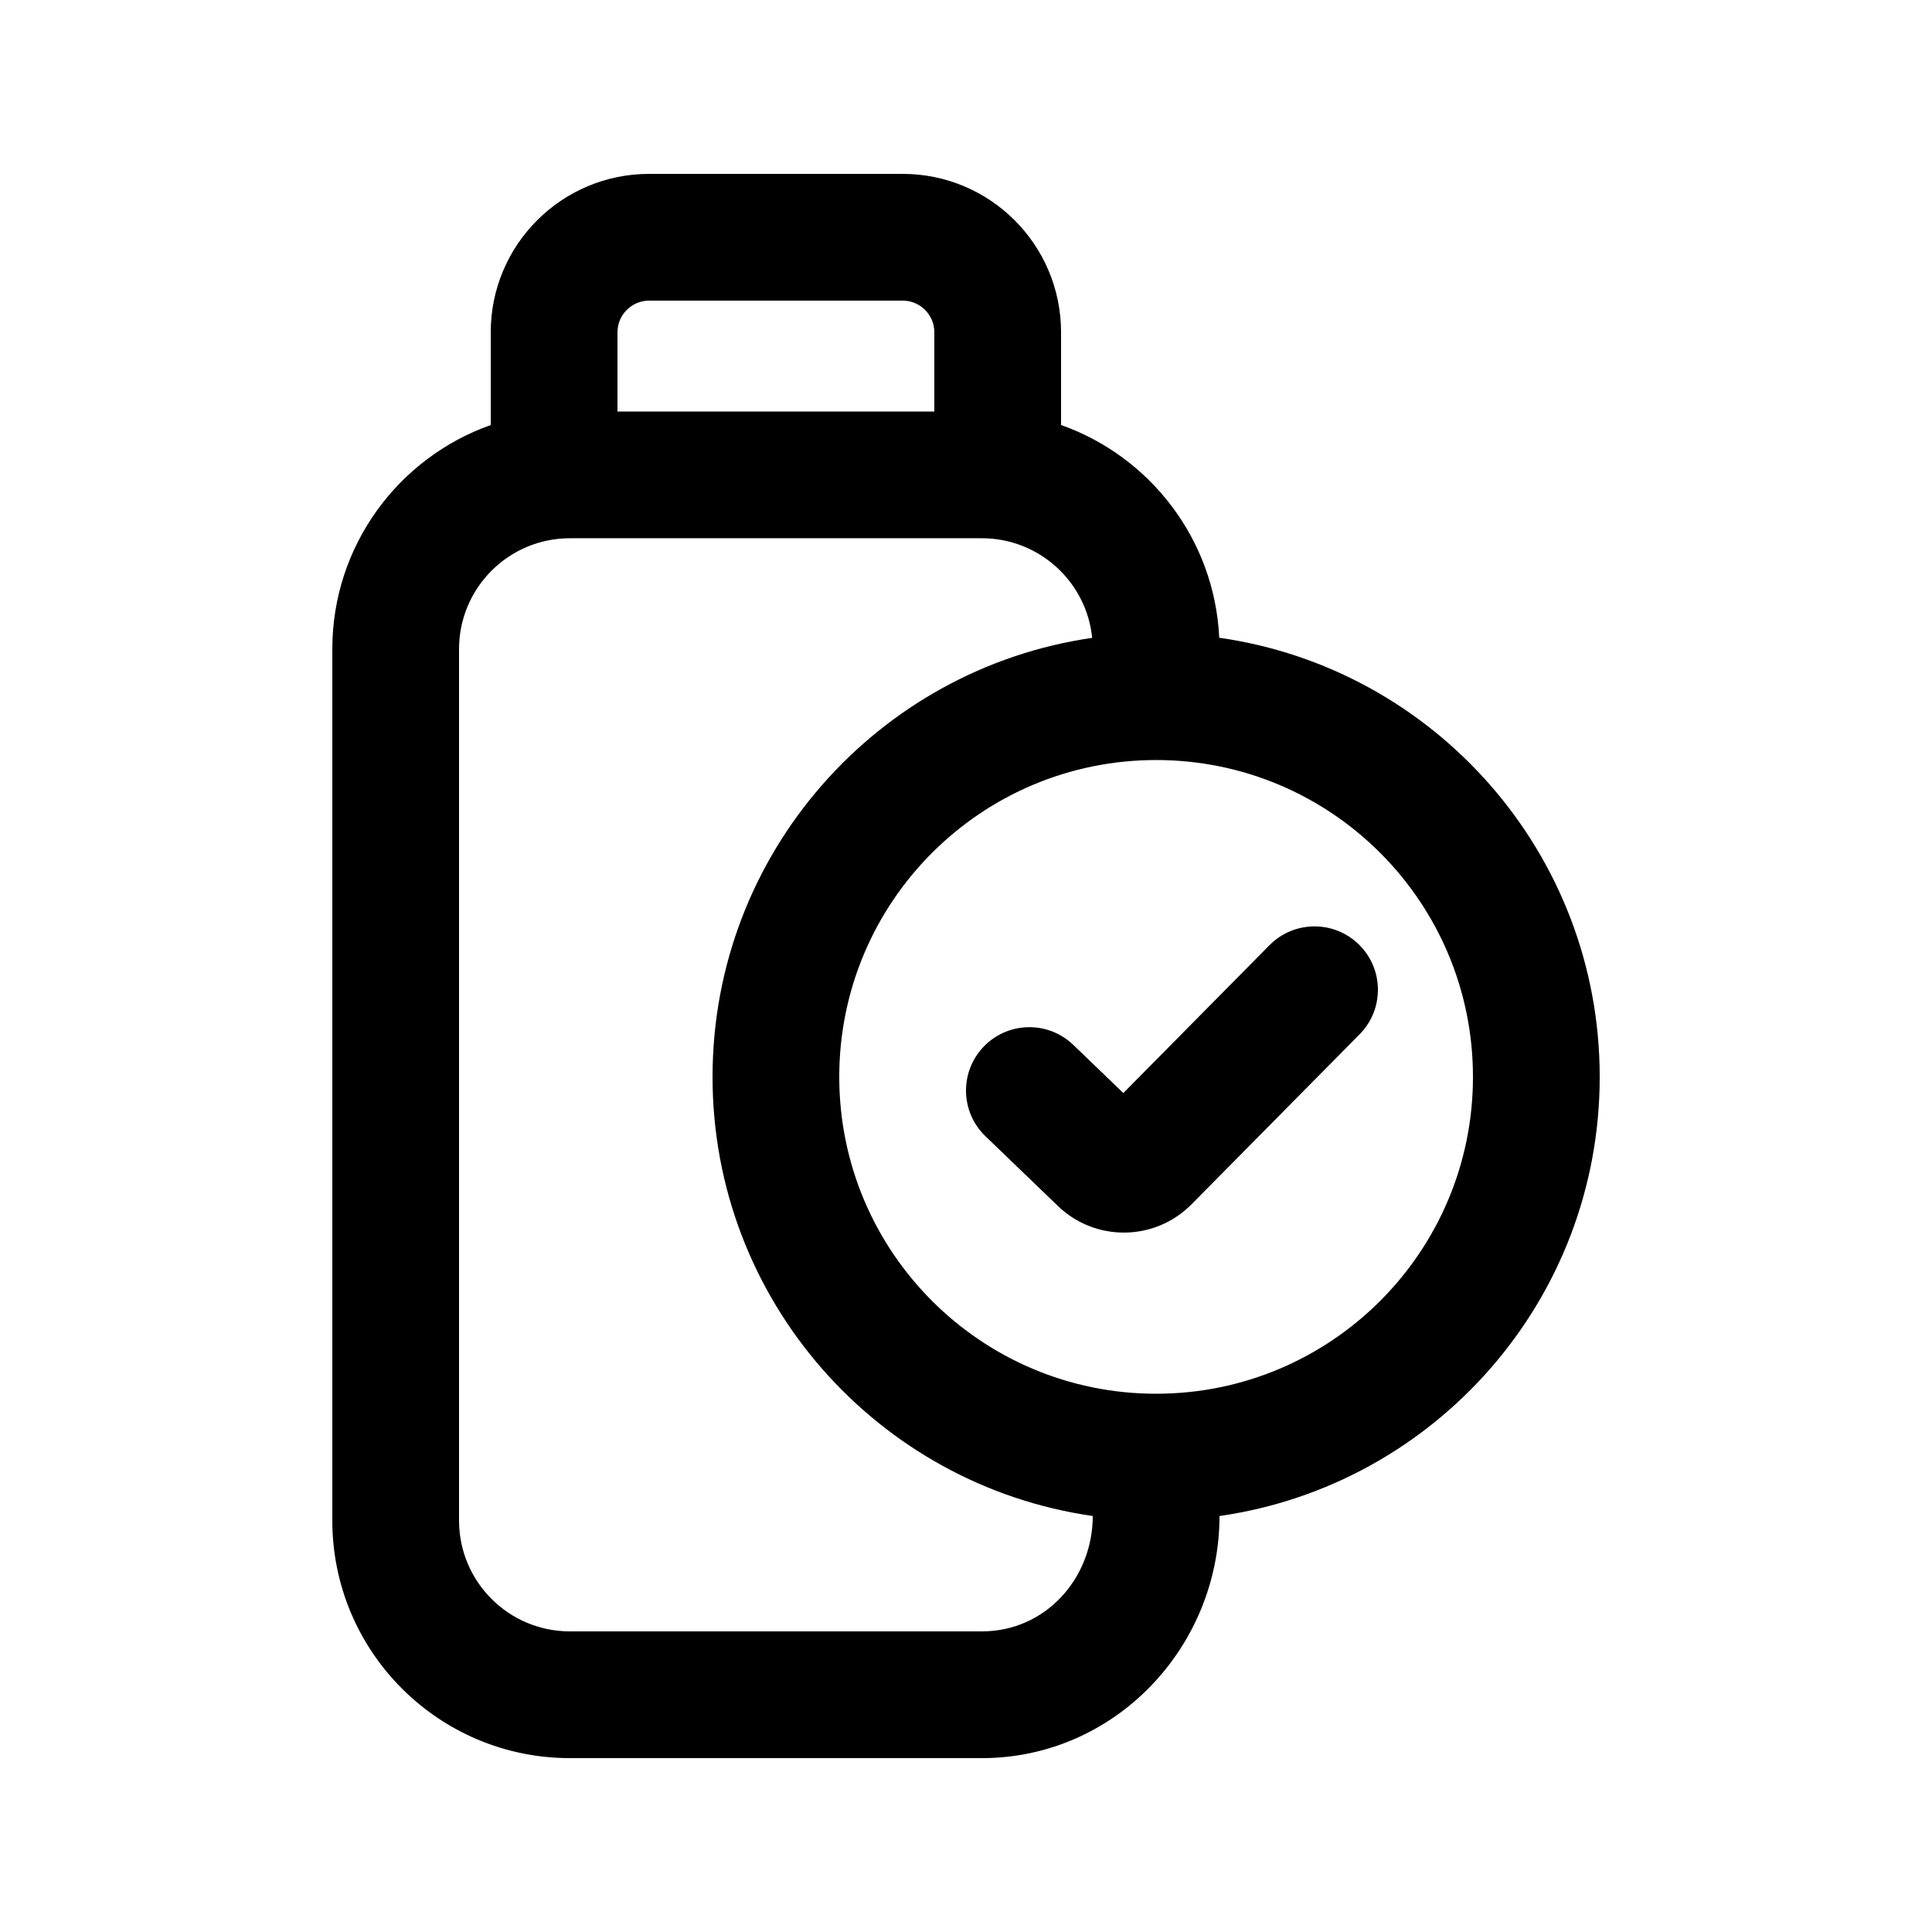 <?xml version="1.0" encoding="UTF-8"?>
<!-- Uploaded to: SVG Find, www.svgrepo.com, Generator: SVG Find Mixer Tools -->
<svg fill="#000000" width="800px" height="800px" version="1.1" viewBox="144 144 512 512" xmlns="http://www.w3.org/2000/svg">
 <g>
  <path d="m428.44 420.91c-6.684-6.434-17.312-6.231-23.746 0.453-6.43 6.684-6.227 17.312 0.457 23.746l19.219 18.5c9.93 9.555 25.695 9.359 35.383-0.441l44.555-45.066c6.523-6.594 6.461-17.227-0.133-23.746-6.598-6.523-17.23-6.461-23.75 0.133l-38.73 39.176z"/>
  <path d="m425.19 256.64v-24.574c0-23.188-18.797-41.984-41.984-41.984h-67.172c-23.188 0-41.984 18.797-41.984 41.984v24.574c-24.461 8.645-41.984 31.973-41.984 59.395v230.91c0 34.781 28.195 62.977 62.977 62.977h109.16c35.262 0 62.977-29.41 62.977-64.164 56.969-8.148 100.76-57.145 100.76-116.37 0-59.246-43.828-108.26-100.83-116.38-1.23-26.102-18.355-48.047-41.914-56.375zm-117.55-24.574v20.992h83.969v-20.992c0-4.637-3.758-8.398-8.398-8.398h-67.172c-4.637 0-8.398 3.762-8.398 8.398zm25.191 197.32c0 59.223 43.793 108.22 100.76 116.37 0 16.438-12.441 30.578-29.391 30.578h-109.16c-16.23 0-29.391-13.156-29.391-29.391v-230.91c0-16.23 13.16-29.391 29.391-29.391h109.16c15.227 0 27.746 11.574 29.242 26.402-56.898 8.215-100.61 57.176-100.61 116.34zm117.55 83.969c46.375 0 83.969-37.594 83.969-83.969s-37.594-83.969-83.969-83.969-83.969 37.594-83.969 83.969 37.594 83.969 83.969 83.969z" fill-rule="evenodd"/>
 </g>
</svg>